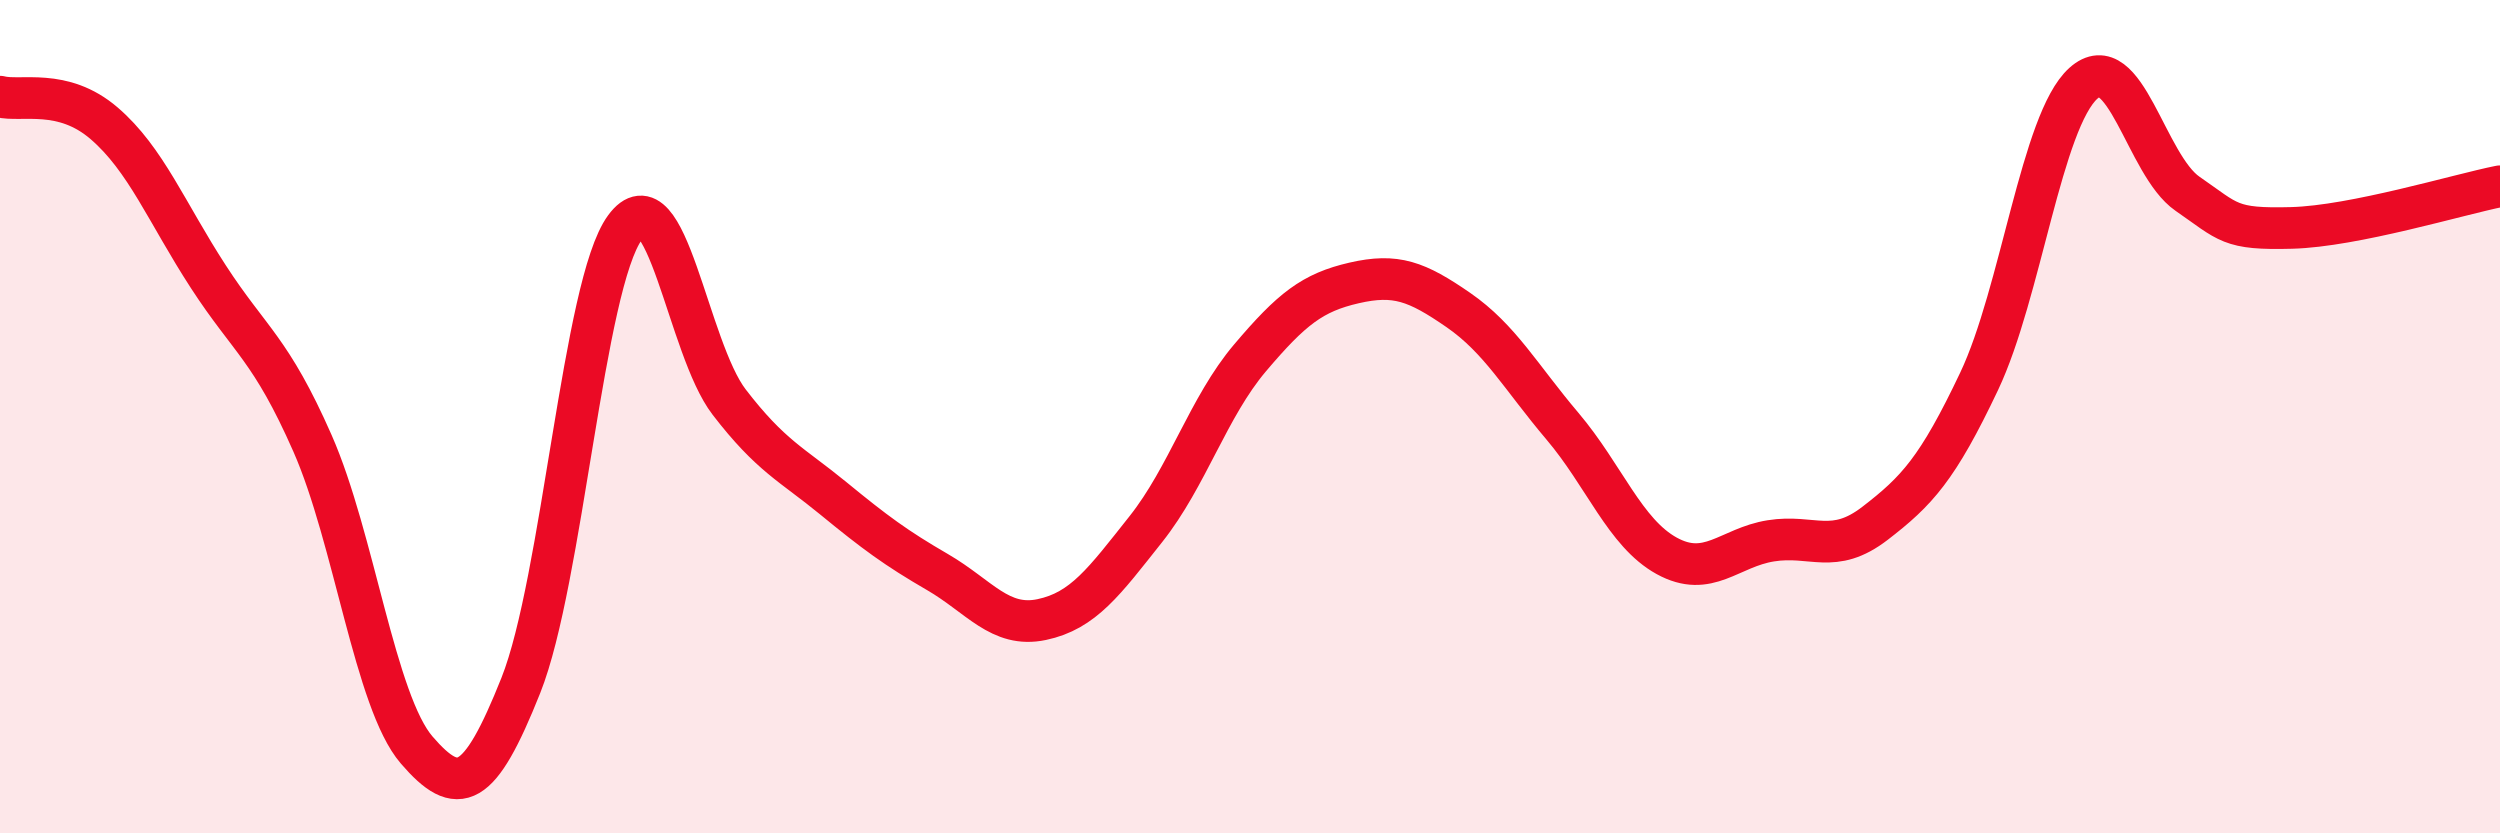 
    <svg width="60" height="20" viewBox="0 0 60 20" xmlns="http://www.w3.org/2000/svg">
      <path
        d="M 0,2.32 C 0.5,2.45 1.5,2.1 2.5,2.96 C 3.5,3.82 4,5.1 5,6.64 C 6,8.18 6.5,8.37 7.5,10.64 C 8.5,12.91 9,16.84 10,18 C 11,19.16 11.5,18.96 12.5,16.45 C 13.5,13.94 14,6.82 15,5.46 C 16,4.1 16.5,8.35 17.5,9.65 C 18.5,10.95 19,11.14 20,11.96 C 21,12.78 21.5,13.15 22.5,13.73 C 23.5,14.31 24,15.08 25,14.87 C 26,14.66 26.5,13.96 27.5,12.7 C 28.5,11.44 29,9.77 30,8.59 C 31,7.41 31.5,7.02 32.5,6.79 C 33.5,6.56 34,6.75 35,7.44 C 36,8.13 36.5,9.05 37.5,10.23 C 38.5,11.41 39,12.79 40,13.34 C 41,13.89 41.5,13.14 42.5,12.98 C 43.5,12.82 44,13.33 45,12.56 C 46,11.79 46.5,11.26 47.5,9.15 C 48.5,7.04 49,2.9 50,2 C 51,1.1 51.5,3.96 52.5,4.65 C 53.5,5.34 53.5,5.51 55,5.47 C 56.5,5.43 59,4.67 60,4.47L60 20L0 20Z"
        fill="#EB0A25"
        opacity="0.1"
        stroke-linecap="round"
        stroke-linejoin="round"
      />
      <path
        d="M 0,2.32 C 0.5,2.45 1.5,2.1 2.5,2.96 C 3.5,3.82 4,5.1 5,6.64 C 6,8.18 6.5,8.37 7.5,10.64 C 8.5,12.91 9,16.84 10,18 C 11,19.16 11.5,18.96 12.5,16.45 C 13.5,13.94 14,6.82 15,5.46 C 16,4.1 16.5,8.35 17.5,9.65 C 18.5,10.95 19,11.14 20,11.96 C 21,12.78 21.5,13.15 22.5,13.73 C 23.5,14.31 24,15.08 25,14.87 C 26,14.66 26.5,13.96 27.5,12.7 C 28.5,11.44 29,9.77 30,8.59 C 31,7.41 31.5,7.02 32.5,6.79 C 33.5,6.56 34,6.75 35,7.44 C 36,8.13 36.5,9.05 37.5,10.23 C 38.5,11.41 39,12.79 40,13.34 C 41,13.89 41.5,13.14 42.5,12.98 C 43.5,12.82 44,13.33 45,12.56 C 46,11.79 46.5,11.26 47.5,9.15 C 48.5,7.04 49,2.9 50,2 C 51,1.1 51.5,3.96 52.5,4.65 C 53.5,5.34 53.5,5.51 55,5.47 C 56.5,5.43 59,4.67 60,4.47"
        stroke="#EB0A25"
        stroke-width="1"
        fill="none"
        stroke-linecap="round"
        stroke-linejoin="round"
      />
    </svg>
  